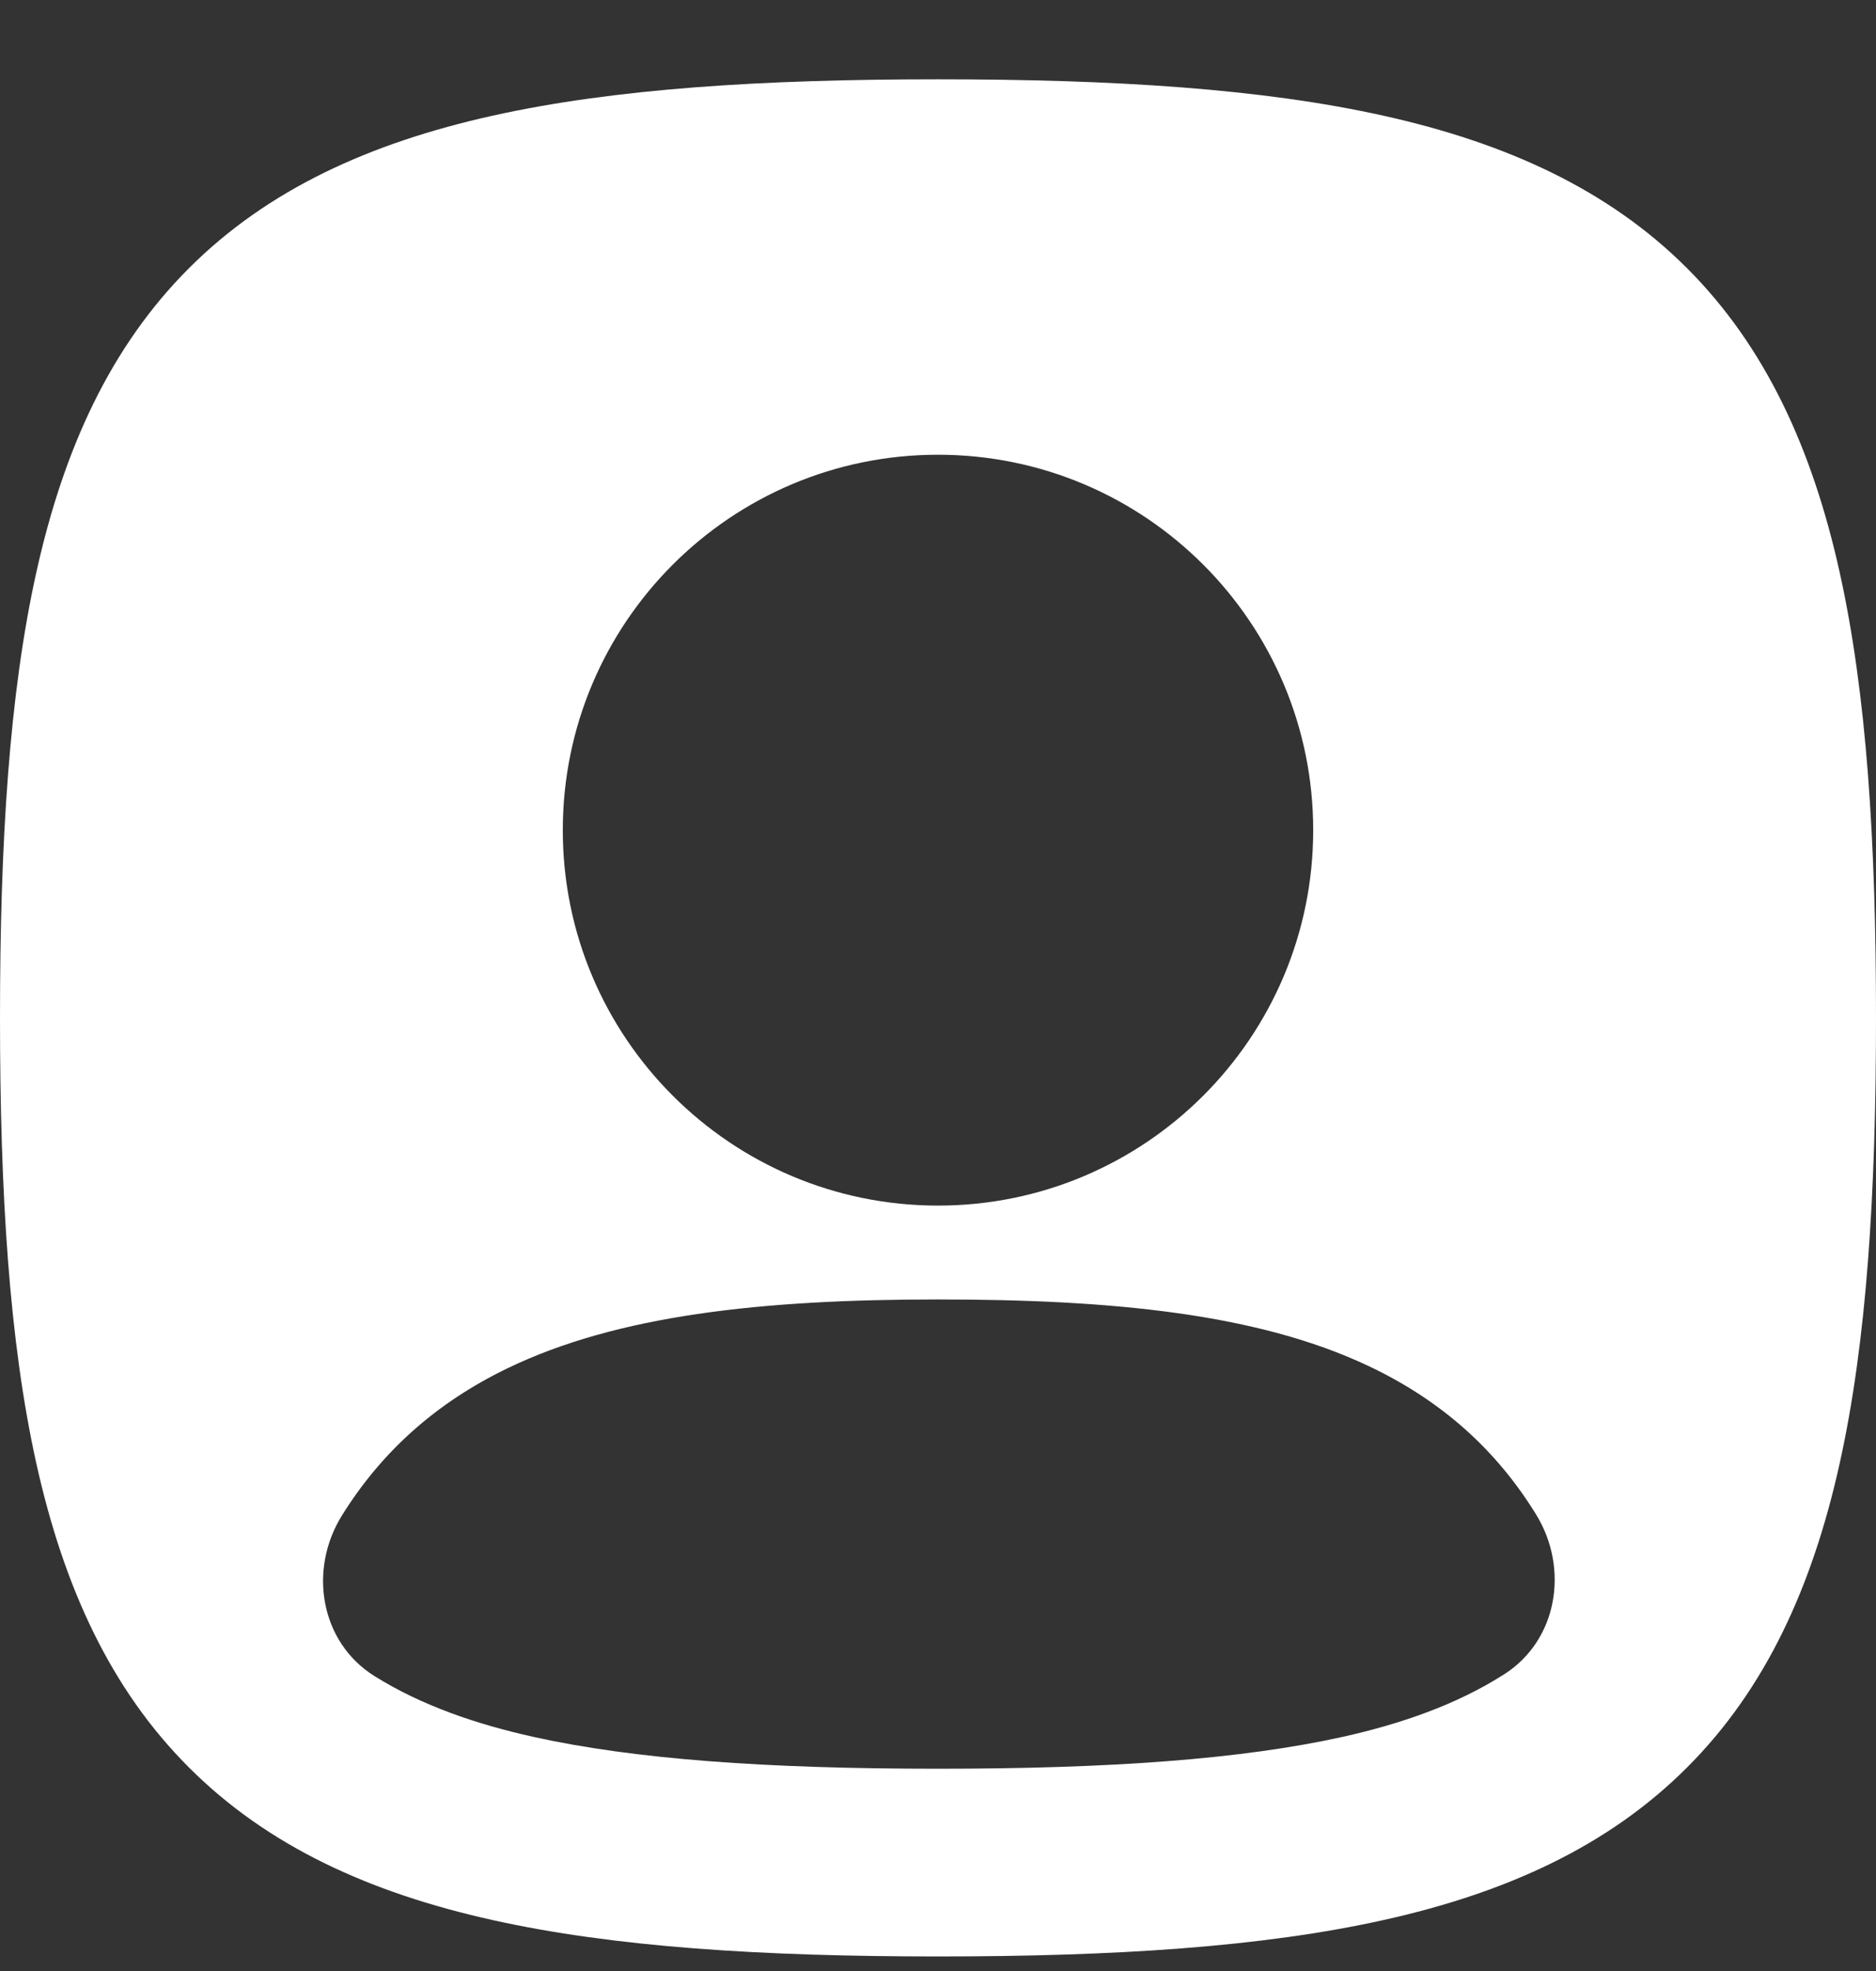 <svg width="20" height="21" viewBox="0 0 20 21" fill="none" xmlns="http://www.w3.org/2000/svg">
<rect x="0" y="0" width="20" height="21" fill="#333333" stroke="none"/>
<path fill-rule="evenodd" clip-rule="evenodd" d="M5.25 1.233C6.549 0.944 8.124 0.845 10 0.845C11.876 0.845 13.451 0.944 14.75 1.233C16.06 1.524 17.149 2.021 17.986 2.858C18.824 3.696 19.321 4.785 19.612 6.095C19.901 7.394 20 8.969 20 10.845C20 12.72 19.901 14.296 19.612 15.595C19.321 16.905 18.824 17.994 17.986 18.831C17.149 19.669 16.06 20.166 14.75 20.457C13.451 20.746 11.876 20.845 10 20.845C8.124 20.845 6.549 20.746 5.25 20.457C3.94 20.166 2.851 19.669 2.014 18.831C1.176 17.994 0.679 16.905 0.388 15.595C0.099 14.296 0 12.72 0 10.845C0 8.969 0.099 7.394 0.388 6.095C0.679 4.785 1.176 3.696 2.014 2.858C2.851 2.021 3.94 1.524 5.25 1.233ZM10 4.845C7.791 4.845 6 6.636 6 8.845C6 11.054 7.791 12.845 10 12.845C12.209 12.845 14 11.054 14 8.845C14 6.636 12.209 4.845 10 4.845ZM16.378 16.139C16.73 16.714 16.605 17.475 16.037 17.838C15.52 18.169 14.916 18.371 14.316 18.505C13.232 18.745 11.83 18.845 10 18.845C8.17 18.845 6.767 18.745 5.684 18.505C5.095 18.374 4.502 18.177 3.991 17.857C3.412 17.494 3.285 16.723 3.647 16.144C4.063 15.477 4.637 14.952 5.409 14.579C6.58 14.013 8.116 13.845 10 13.845C11.877 13.845 13.411 14 14.581 14.55C15.373 14.922 15.957 15.454 16.378 16.139Z" fill="white"/>
</svg>
